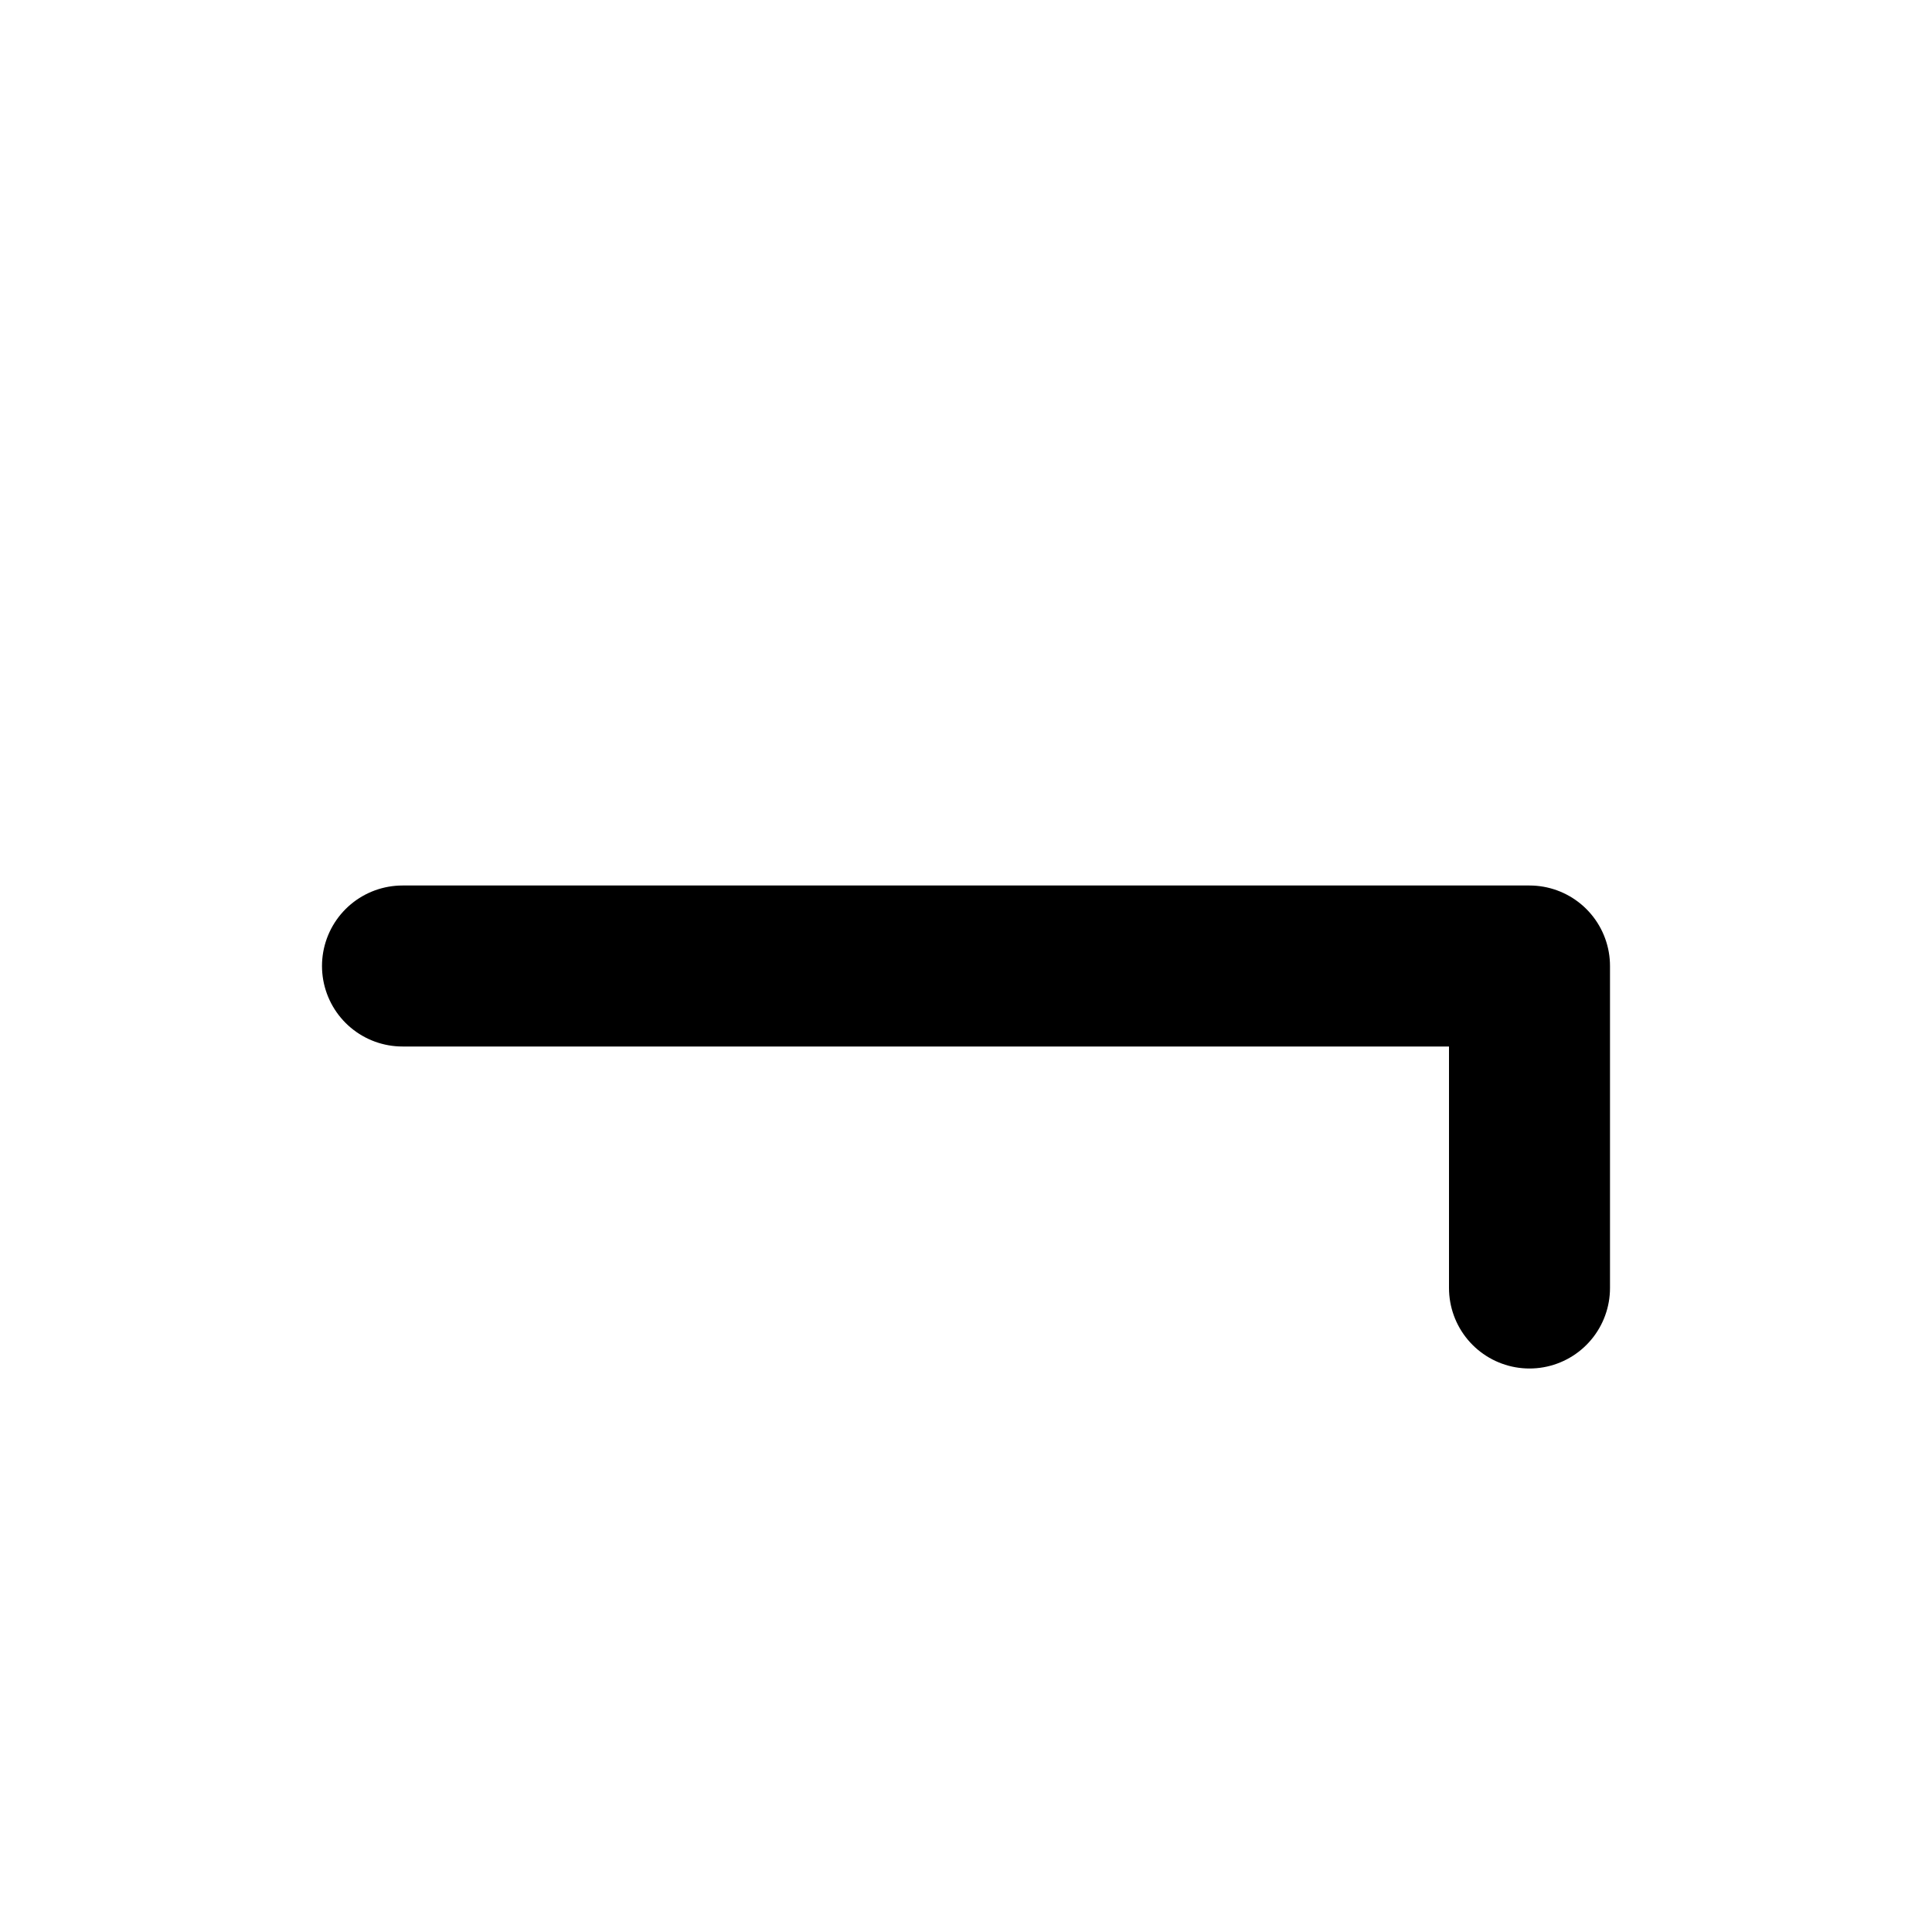 <svg xmlns="http://www.w3.org/2000/svg" class="icon icon-tabler icon-tabler-math-not" width="24" height="24" viewBox="0 0 24 24" stroke-width="2" stroke="currentColor" fill="none" stroke-linecap="round" stroke-linejoin="round">
  <path stroke="none" d="M0 0h24v24H0z" fill="none"/>
  <path d="M5 12h14v4" />
</svg>


